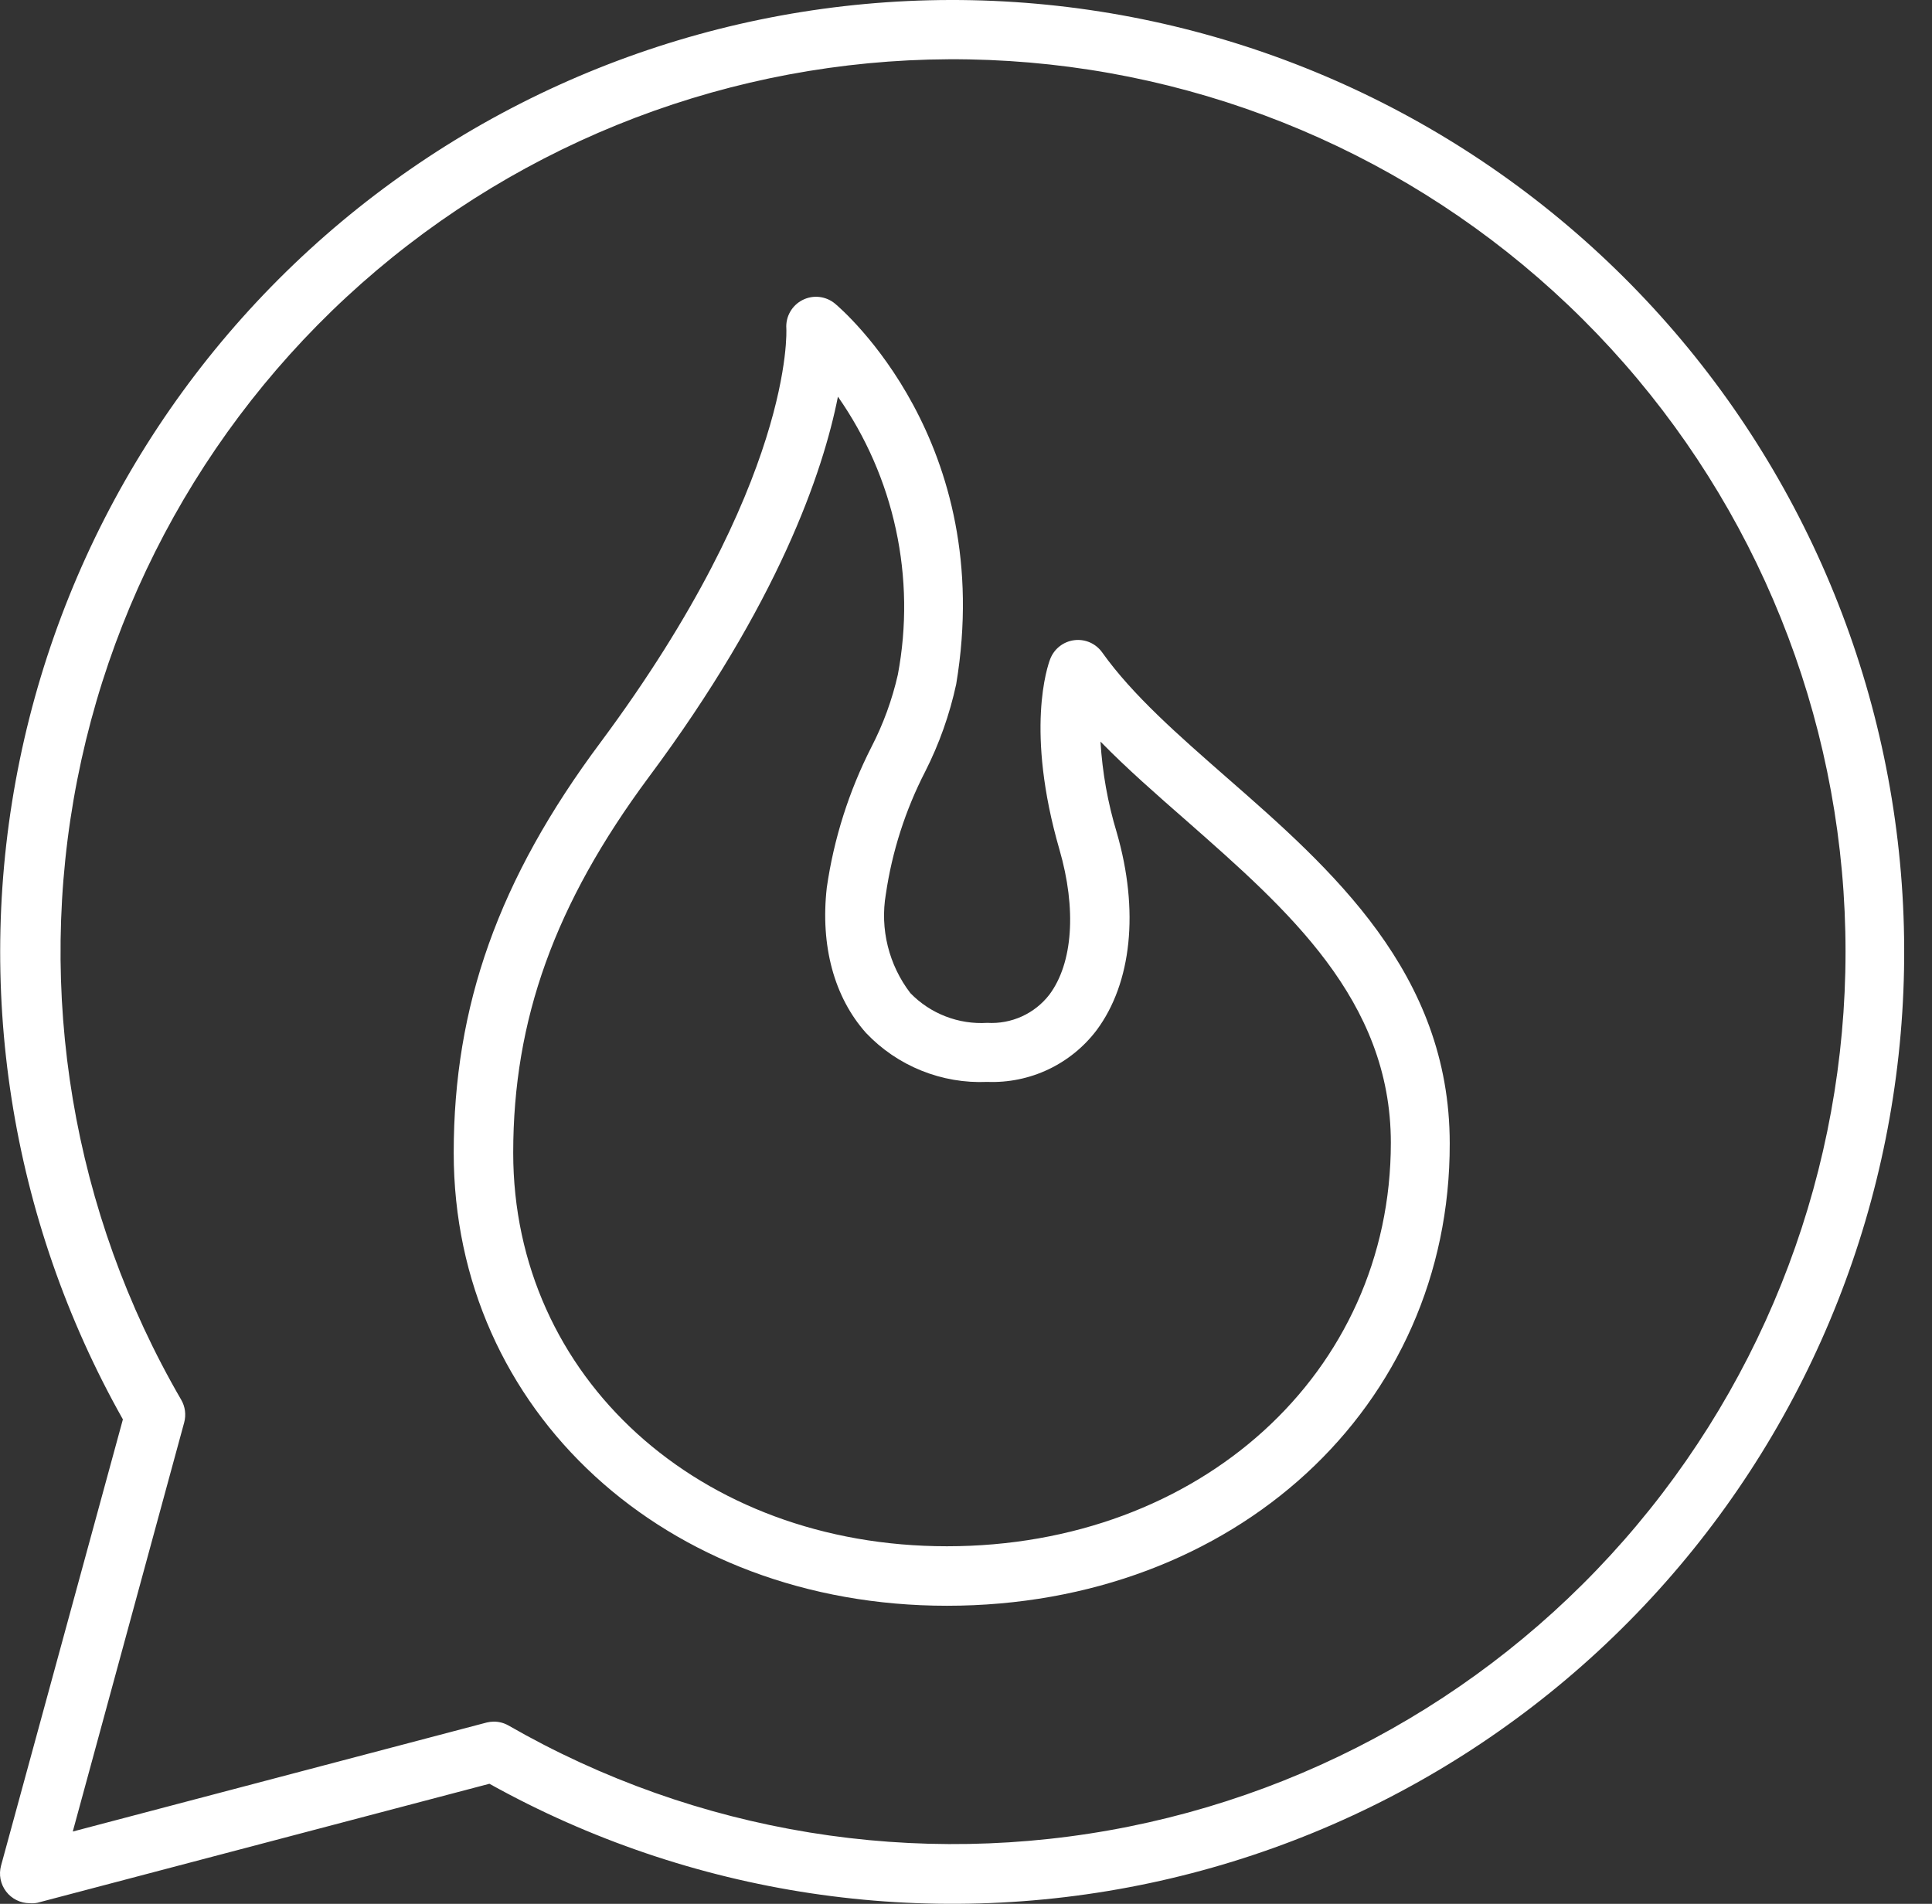 <?xml version="1.0" encoding="UTF-8"?> <svg xmlns="http://www.w3.org/2000/svg" width="69" height="68" viewBox="0 0 69 68" fill="none"><rect x="0" y="0" width="69" height="68" fill="#333333" stroke="none"/> <path d="M1.063 67.978C0.9 67.979 0.738 67.941 0.592 67.868C0.445 67.796 0.317 67.691 0.218 67.56C0.119 67.43 0.051 67.279 0.019 67.118C-0.012 66.958 -0.005 66.792 0.038 66.634L4.389 50.697C0.357 43.545 -0.951 35.175 0.707 27.134C2.365 19.093 6.877 11.923 13.409 6.949C19.941 1.976 28.052 -0.467 36.245 0.074C44.438 0.614 52.158 4.101 57.98 9.89C63.802 15.679 67.332 23.379 67.92 31.569C68.507 39.758 66.111 47.883 61.174 54.443C56.238 61.004 49.094 65.556 41.062 67.26C33.031 68.964 24.654 67.704 17.479 63.712L1.334 67.963C1.245 67.981 1.154 67.986 1.063 67.978ZM17.628 61.492C17.814 61.491 17.997 61.538 18.159 61.63C24.865 65.483 32.742 66.766 40.324 65.24C47.905 63.715 54.674 59.486 59.368 53.34C64.063 47.194 66.362 39.551 65.839 31.835C65.316 24.12 62.006 16.857 56.525 11.401C51.044 5.945 43.767 2.668 36.048 2.18C28.33 1.692 20.698 4.027 14.574 8.749C8.449 13.471 4.251 20.259 2.76 27.848C1.269 35.436 2.588 43.308 6.471 49.996C6.542 50.117 6.588 50.252 6.606 50.391C6.624 50.531 6.615 50.673 6.578 50.809L2.599 65.418L17.383 61.524C17.463 61.505 17.545 61.494 17.628 61.492Z" fill="white"></path> <path d="M33.82 57.354C23.779 57.354 16.204 50.4 16.204 41.177C16.204 35.934 17.798 31.407 21.453 26.509C28.359 17.212 28.088 11.788 28.083 11.73C28.07 11.522 28.117 11.316 28.221 11.135C28.324 10.955 28.478 10.809 28.663 10.715C28.849 10.621 29.058 10.583 29.264 10.607C29.471 10.631 29.666 10.714 29.825 10.848C30.059 11.044 35.594 15.773 34.15 24.437C33.916 25.52 33.545 26.568 33.044 27.556C32.337 28.929 31.861 30.41 31.637 31.939C31.532 32.556 31.556 33.188 31.707 33.796C31.858 34.404 32.132 34.974 32.513 35.471C32.867 35.836 33.296 36.12 33.77 36.303C34.244 36.487 34.752 36.566 35.26 36.534C35.683 36.559 36.106 36.481 36.492 36.306C36.878 36.131 37.215 35.865 37.475 35.53C38.32 34.404 38.453 32.465 37.836 30.34C36.609 26.09 37.411 23.789 37.507 23.54C37.576 23.36 37.692 23.202 37.844 23.084C37.995 22.965 38.176 22.89 38.367 22.866C38.558 22.841 38.751 22.87 38.928 22.947C39.103 23.025 39.255 23.149 39.366 23.306C40.456 24.836 42.086 26.259 43.808 27.768C47.553 31.041 51.776 34.754 51.776 40.837C51.798 50.245 44.094 57.354 33.82 57.354ZM29.926 14.168C29.395 16.856 27.801 21.542 23.158 27.774C19.816 32.284 18.329 36.417 18.329 41.177C18.329 49.188 24.97 55.229 33.82 55.229C42.851 55.229 49.673 49.034 49.673 40.816C49.673 35.7 45.954 32.47 42.41 29.346C41.311 28.384 40.248 27.455 39.303 26.488C39.369 27.587 39.563 28.675 39.882 29.729C40.694 32.534 40.413 35.11 39.17 36.789C38.716 37.391 38.123 37.873 37.443 38.196C36.762 38.519 36.013 38.672 35.26 38.643C34.455 38.679 33.652 38.541 32.905 38.239C32.158 37.938 31.485 37.48 30.93 36.895C29.793 35.62 29.294 33.782 29.528 31.705C29.78 29.955 30.319 28.259 31.121 26.684C31.545 25.864 31.863 24.993 32.067 24.092C32.389 22.379 32.365 20.618 31.997 18.914C31.63 17.21 30.925 15.597 29.926 14.168Z" fill="white"></path> </svg> 
